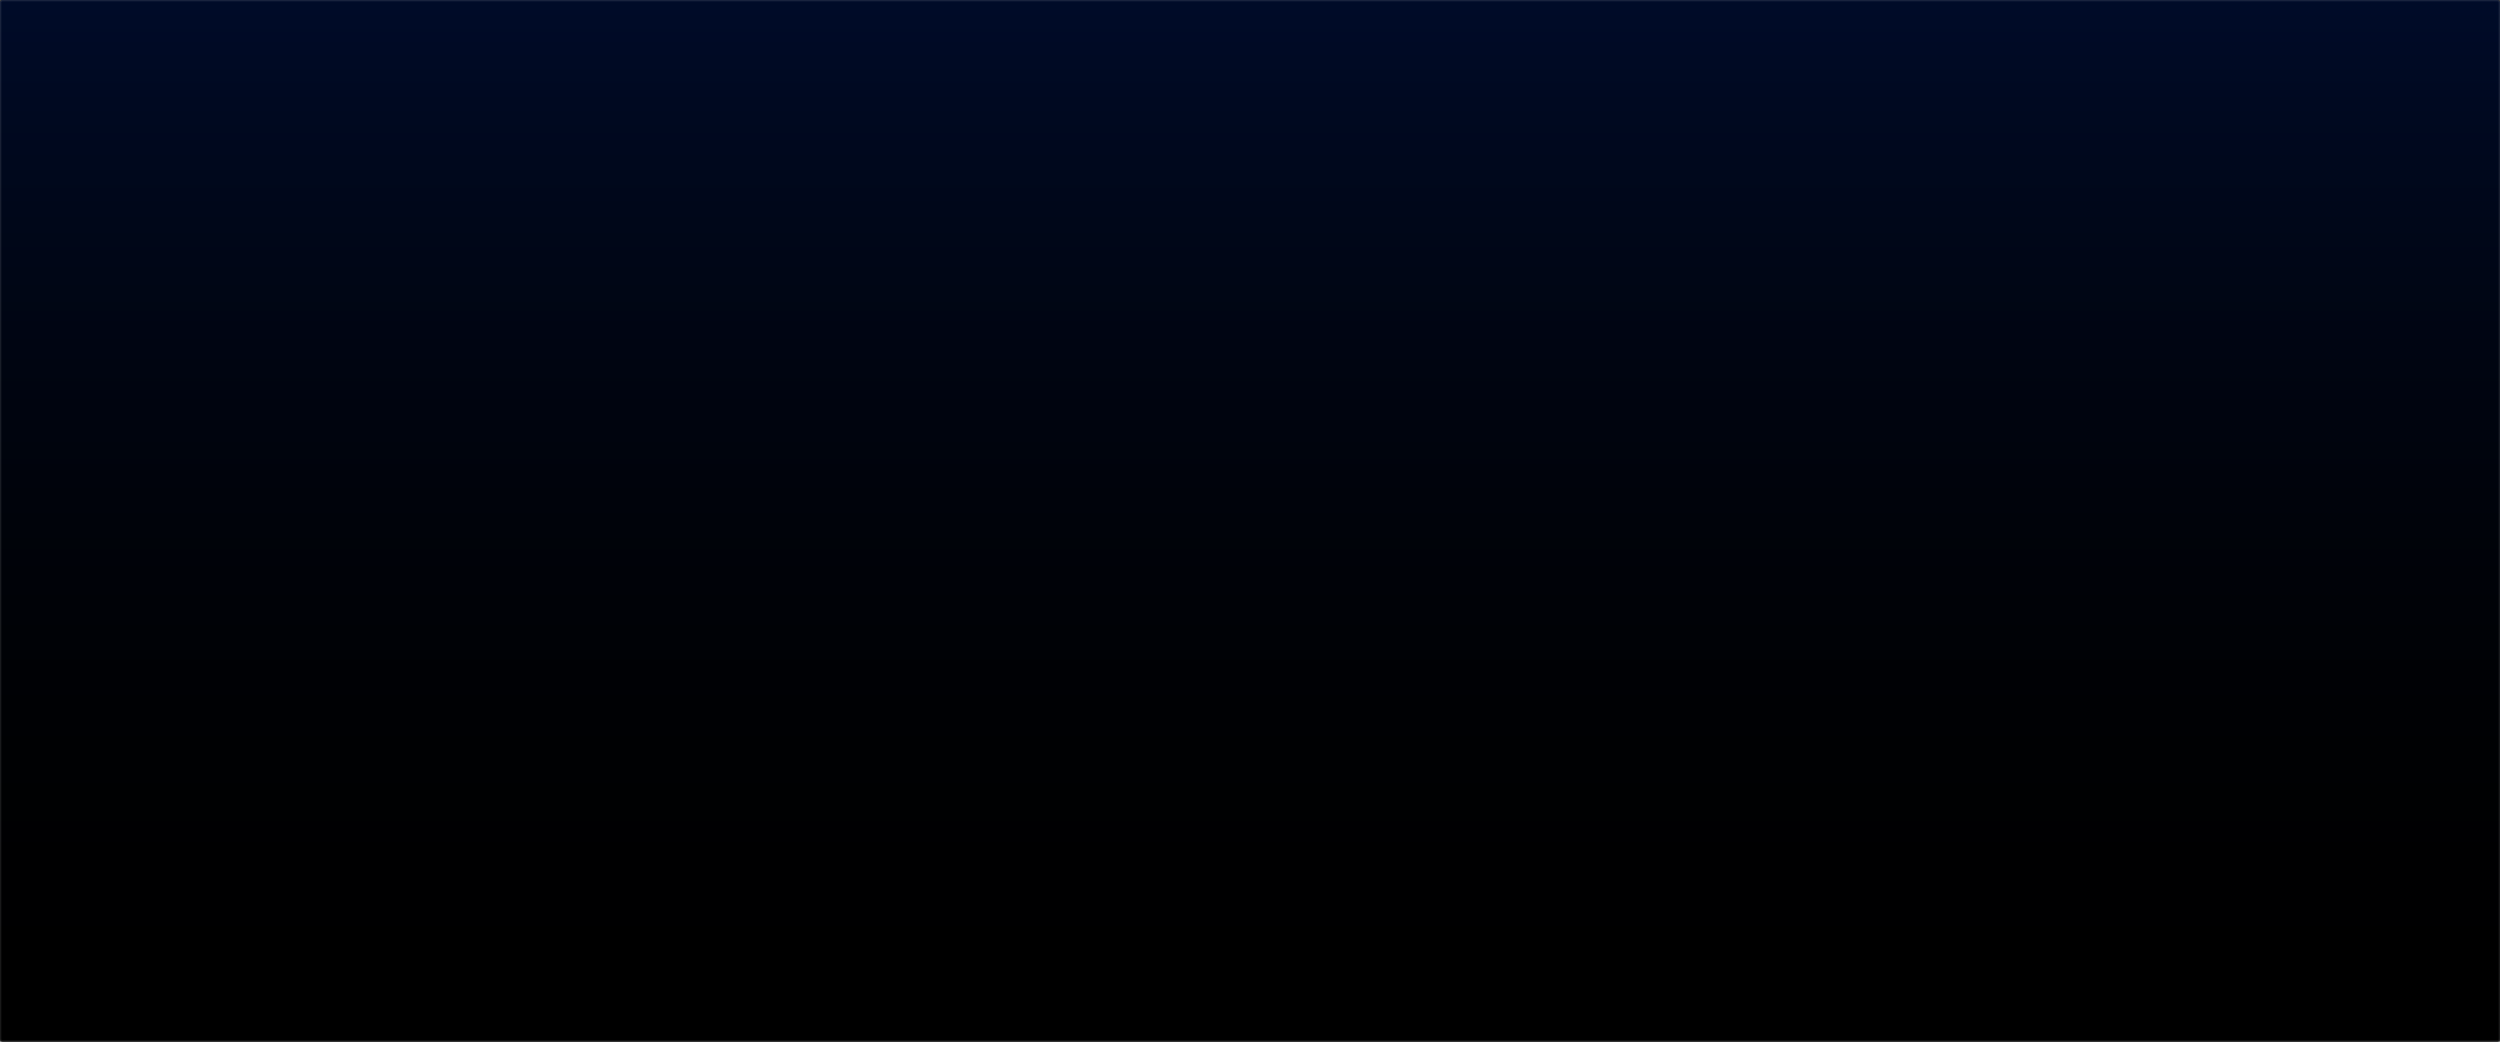 <svg xmlns="http://www.w3.org/2000/svg" width="1920" height="800" viewBox="0 0 1920 800" fill="none"><rect x="0" y="0" width="1920" height="800" fill="#333333" stroke="none"/><path d="M0 2C0 0.895 0.895 0 2 0H1918C1919.1 0 1920 0.895 1920 2V798C1920 799.105 1919.1 800 1918 800H2C0.895 800 0 799.105 0 798V2Z" fill="black"></path><path d="M0 2C0 0.895 0.895 0 2 0H1918C1919.1 0 1920 0.895 1920 2V798C1920 799.105 1919.1 800 1918 800H2C0.895 800 0 799.105 0 798V2Z" fill="url(#paint0_linear_4_26)"></path><path d="M2 1H1918V-1H2V1ZM1919 2V798H1921V2H1919ZM1918 799H2V801H1918V799ZM1 798V2H-1V798H1ZM2 799C1.448 799 1 798.552 1 798H-1C-1 799.657 0.343 801 2 801V799ZM1919 798C1919 798.552 1918.55 799 1918 799V801C1919.66 801 1921 799.657 1921 798H1919ZM1918 1C1918.55 1 1919 1.448 1919 2H1921C1921 0.343 1919.66 -1 1918 -1V1ZM2 -1C0.343 -1 -1 0.343 -1 2H1C1 1.448 1.448 1 2 1V-1Z" fill="white" fill-opacity="0.1"></path><defs><linearGradient id="paint0_linear_4_26" x1="960" y1="-1202.5" x2="960" y2="800" gradientUnits="userSpaceOnUse"><stop stop-color="#0046FF"></stop><stop offset="1" stop-opacity="0"></stop></linearGradient></defs></svg>